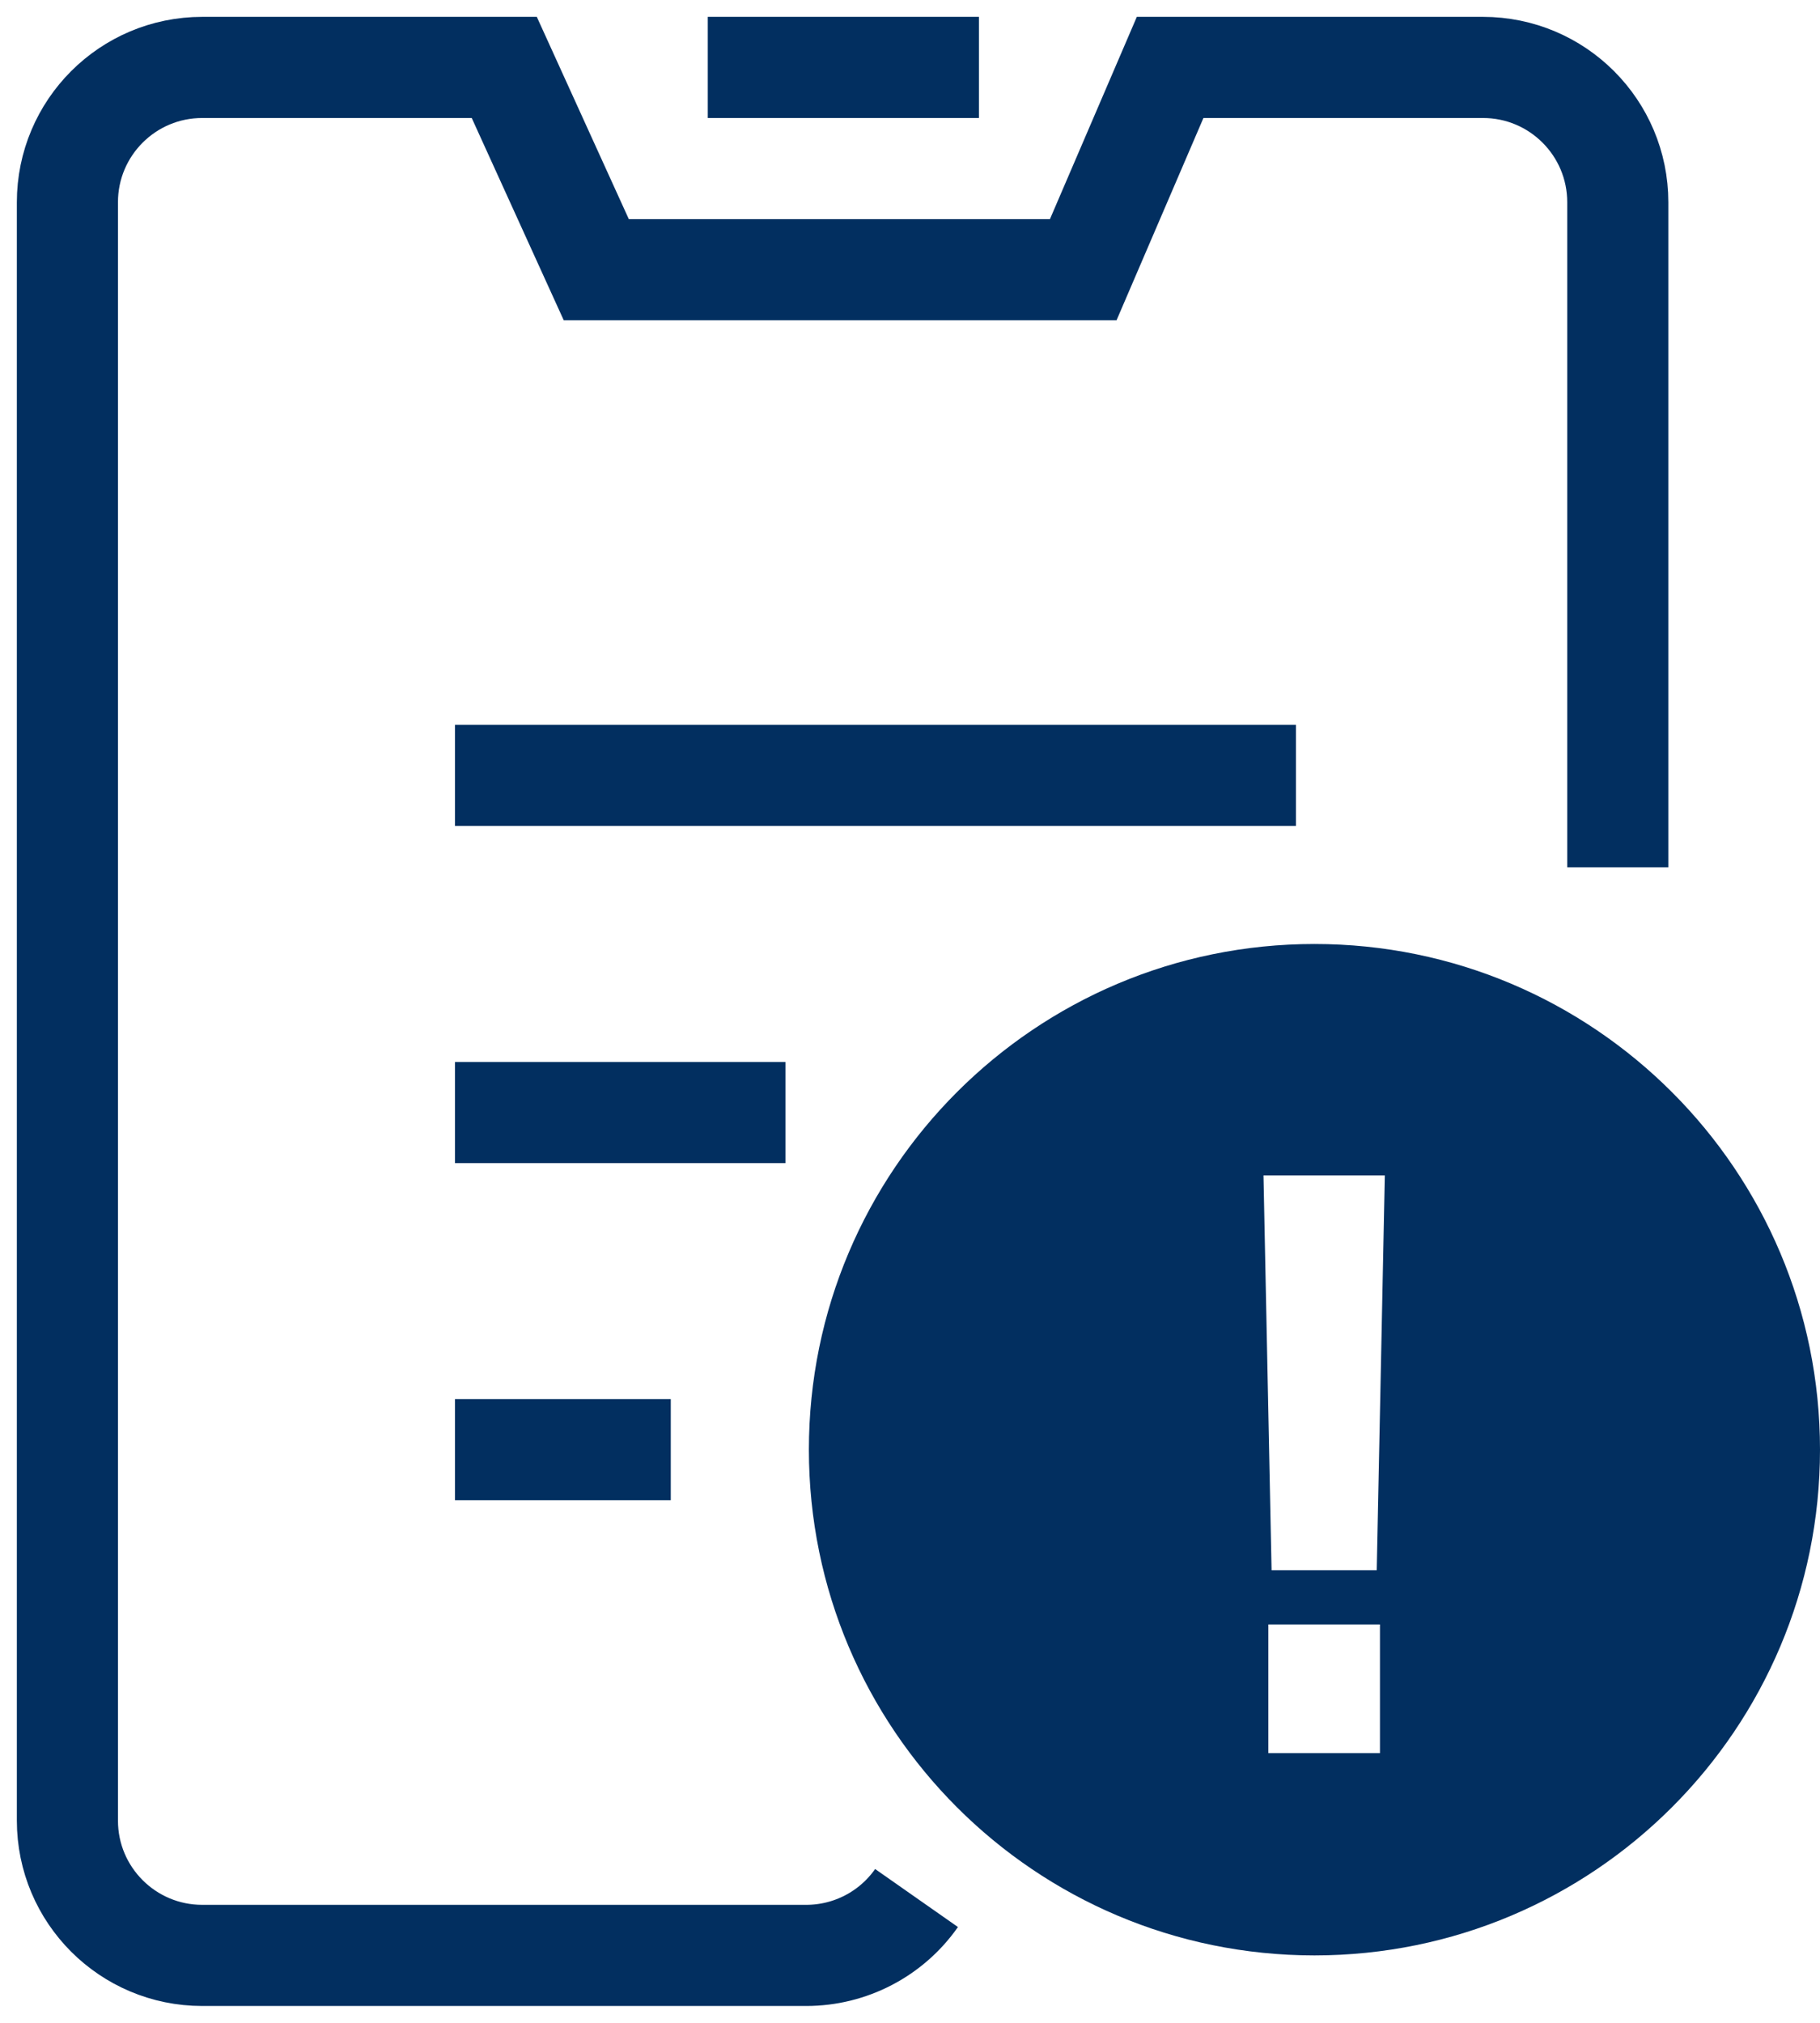 <?xml version="1.0" encoding="UTF-8"?>
<svg width="27px" height="30px" viewBox="0 0 27 30" version="1.1" xmlns="http://www.w3.org/2000/svg" xmlns:xlink="http://www.w3.org/1999/xlink">
    <!-- Generator: Sketch 53.2 (72643) - https://sketchapp.com -->
    <title>Group</title>
    <desc>Created with Sketch.</desc>
    <g id="Page-1" stroke="none" stroke-width="1" fill="none" fill-rule="evenodd">
        <g id="Check-P&amp;A---B/C-Stock-Message-2" transform="translate(-179, -747)">
            <g id="Group" transform="translate(180, 747)">
                <path d="M18.5,29 C14.358,29 11,25.642 11,21.5 C11,17.358 14.358,14 18.5,14 C22.642,14 26,17.358 26,21.5 C26,25.642 22.642,29 18.5,29 Z M17.744,17.432 L17.864,23.288 L19.424,23.288 L19.544,17.432 L17.744,17.432 Z M17.816,24.092 L17.816,26 L19.472,26 L19.472,24.092 L17.816,24.092 Z" id="Combined-Shape" fill="#022F60"></path>
                <path d="M23,12.863 L23,3 C23,1.895 22.105,1 21,1 L16.359,1 L15.07,4 L7.846,4 L6.481,1 L2,1 C0.895,1 0,1.895 0,3 L0,27 C0,28.105 0.895,29 2,29 L10.961,29 C11.612,29 12.223,28.683 12.597,28.149 M9.5,1 L13.523,1" id="Combined-Shape" stroke="#022F60" stroke-width="1.5"></path>
                <path d="M6.5,11.5 L17.476,11.5" id="Line" stroke="#022F60" stroke-width="1.5" stroke-linecap="square"></path>
                <path d="M6.5,16.5 L9.902,16.5" id="Line-2" stroke="#022F60" stroke-width="1.5" stroke-linecap="square"></path>
                <path d="M6.5,21.5 L8.201,21.5" id="Line-3" stroke="#022F60" stroke-width="1.5" stroke-linecap="square"></path>
            </g>
        </g>
    </g>
</svg>